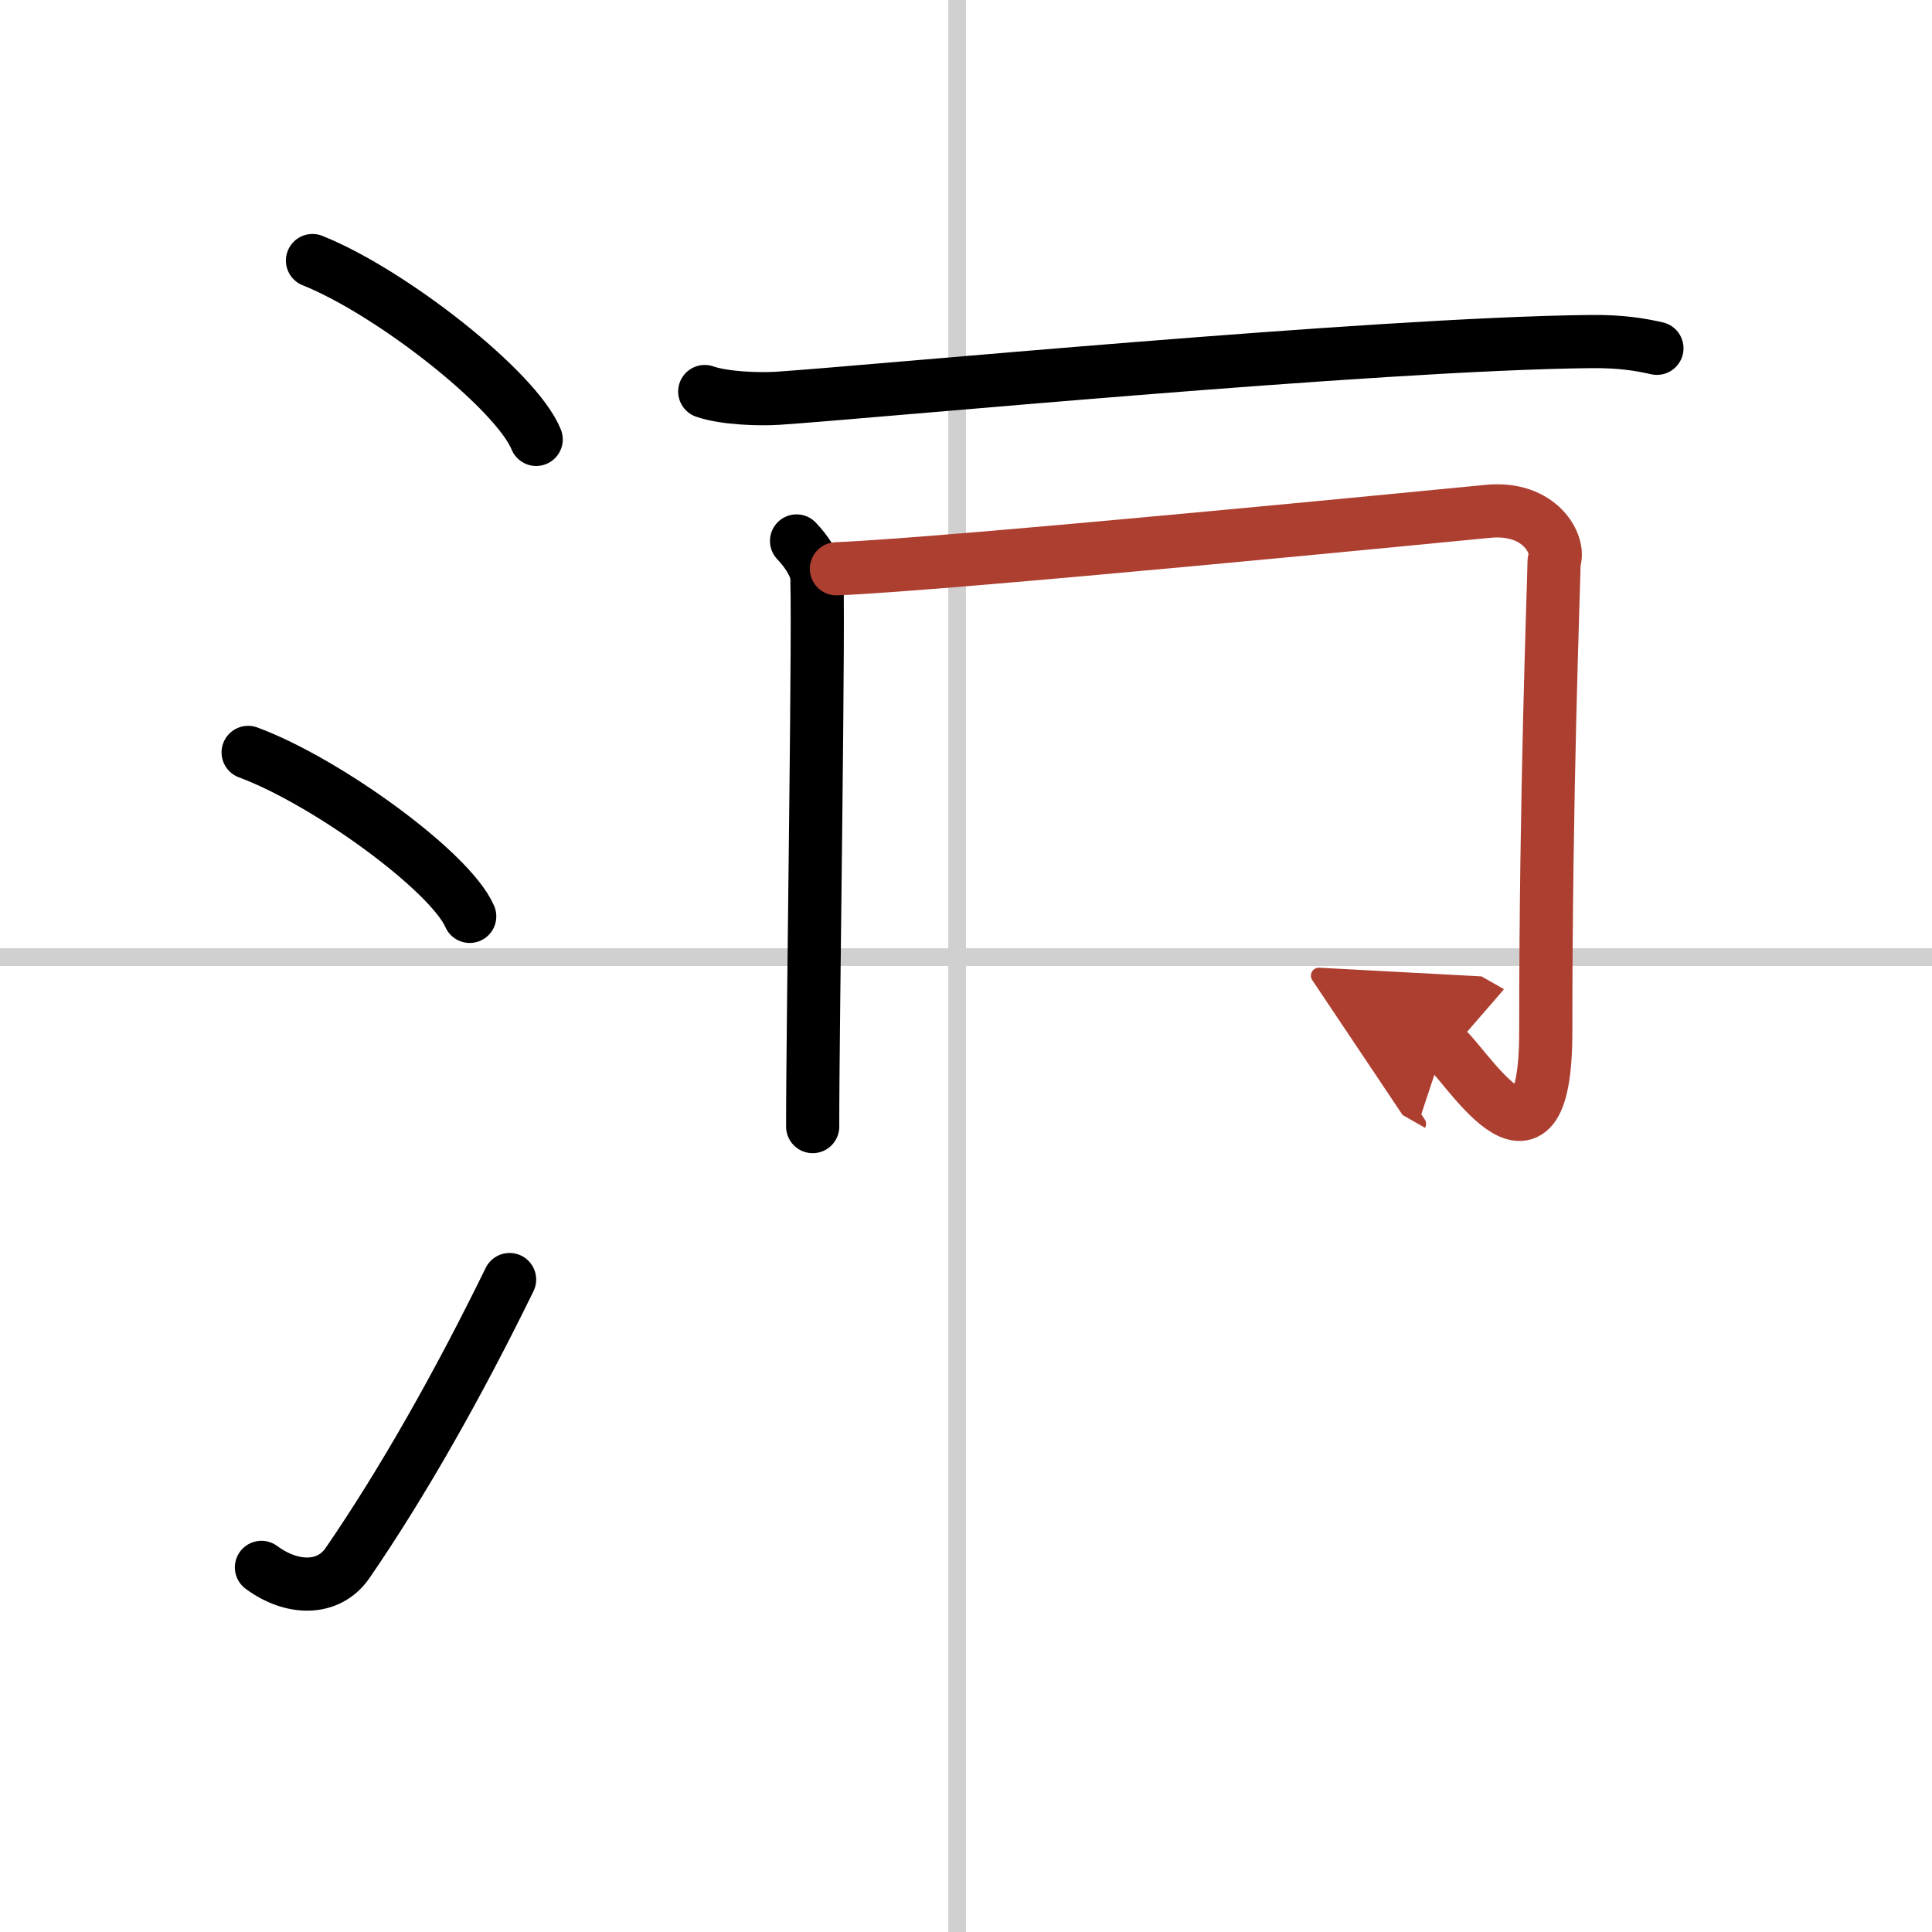 <svg width="400" height="400" viewBox="0 0 109 109" xmlns="http://www.w3.org/2000/svg"><defs><marker id="a" markerWidth="4" orient="auto" refX="1" refY="5" viewBox="0 0 10 10"><polyline points="0 0 10 5 0 10 1 5" fill="#ad3f31" stroke="#ad3f31"/></marker></defs><g fill="none" stroke="#000" stroke-linecap="round" stroke-linejoin="round" stroke-width="3"><rect width="100%" height="100%" fill="#fff" stroke="#fff"/><line x1="54" x2="54" y2="109" stroke="#d0d0d0" stroke-width="1"/><line x2="109" y1="54" y2="54" stroke="#d0d0d0" stroke-width="1"/><path d="m17.63 14.7c4.45 1.78 11.5 7.32 12.62 10.09"/><path d="m14 42.45c4.41 1.63 11.4 6.71 12.5 9.25"/><path d="m14.75 88.43c1.71 1.27 3.78 1.32 4.86-0.25 3.14-4.57 6.29-10.16 9.14-15.99"/><path d="m39.76 22.09c1.08 0.38 3.05 0.45 4.12 0.38 5.17-0.34 33.65-3.07 45.84-3.2 1.79-0.02 2.87 0.18 3.76 0.38"/><path d="m44.94 30.52c0.56 0.59 0.94 1.19 1.12 1.78 0.19 0.59-0.22 25.92-0.21 31.26"/><path d="m47.19 32.09c6.31-0.25 35.07-3.08 36.74-3.24 3-0.3 4.12 1.93 3.75 2.82-0.04 2-0.47 12.95-0.47 26.52 0 9.68-4.74 1.44-5.76 0.86" marker-end="url(#a)" stroke="#ad3f31"/></g></svg>
